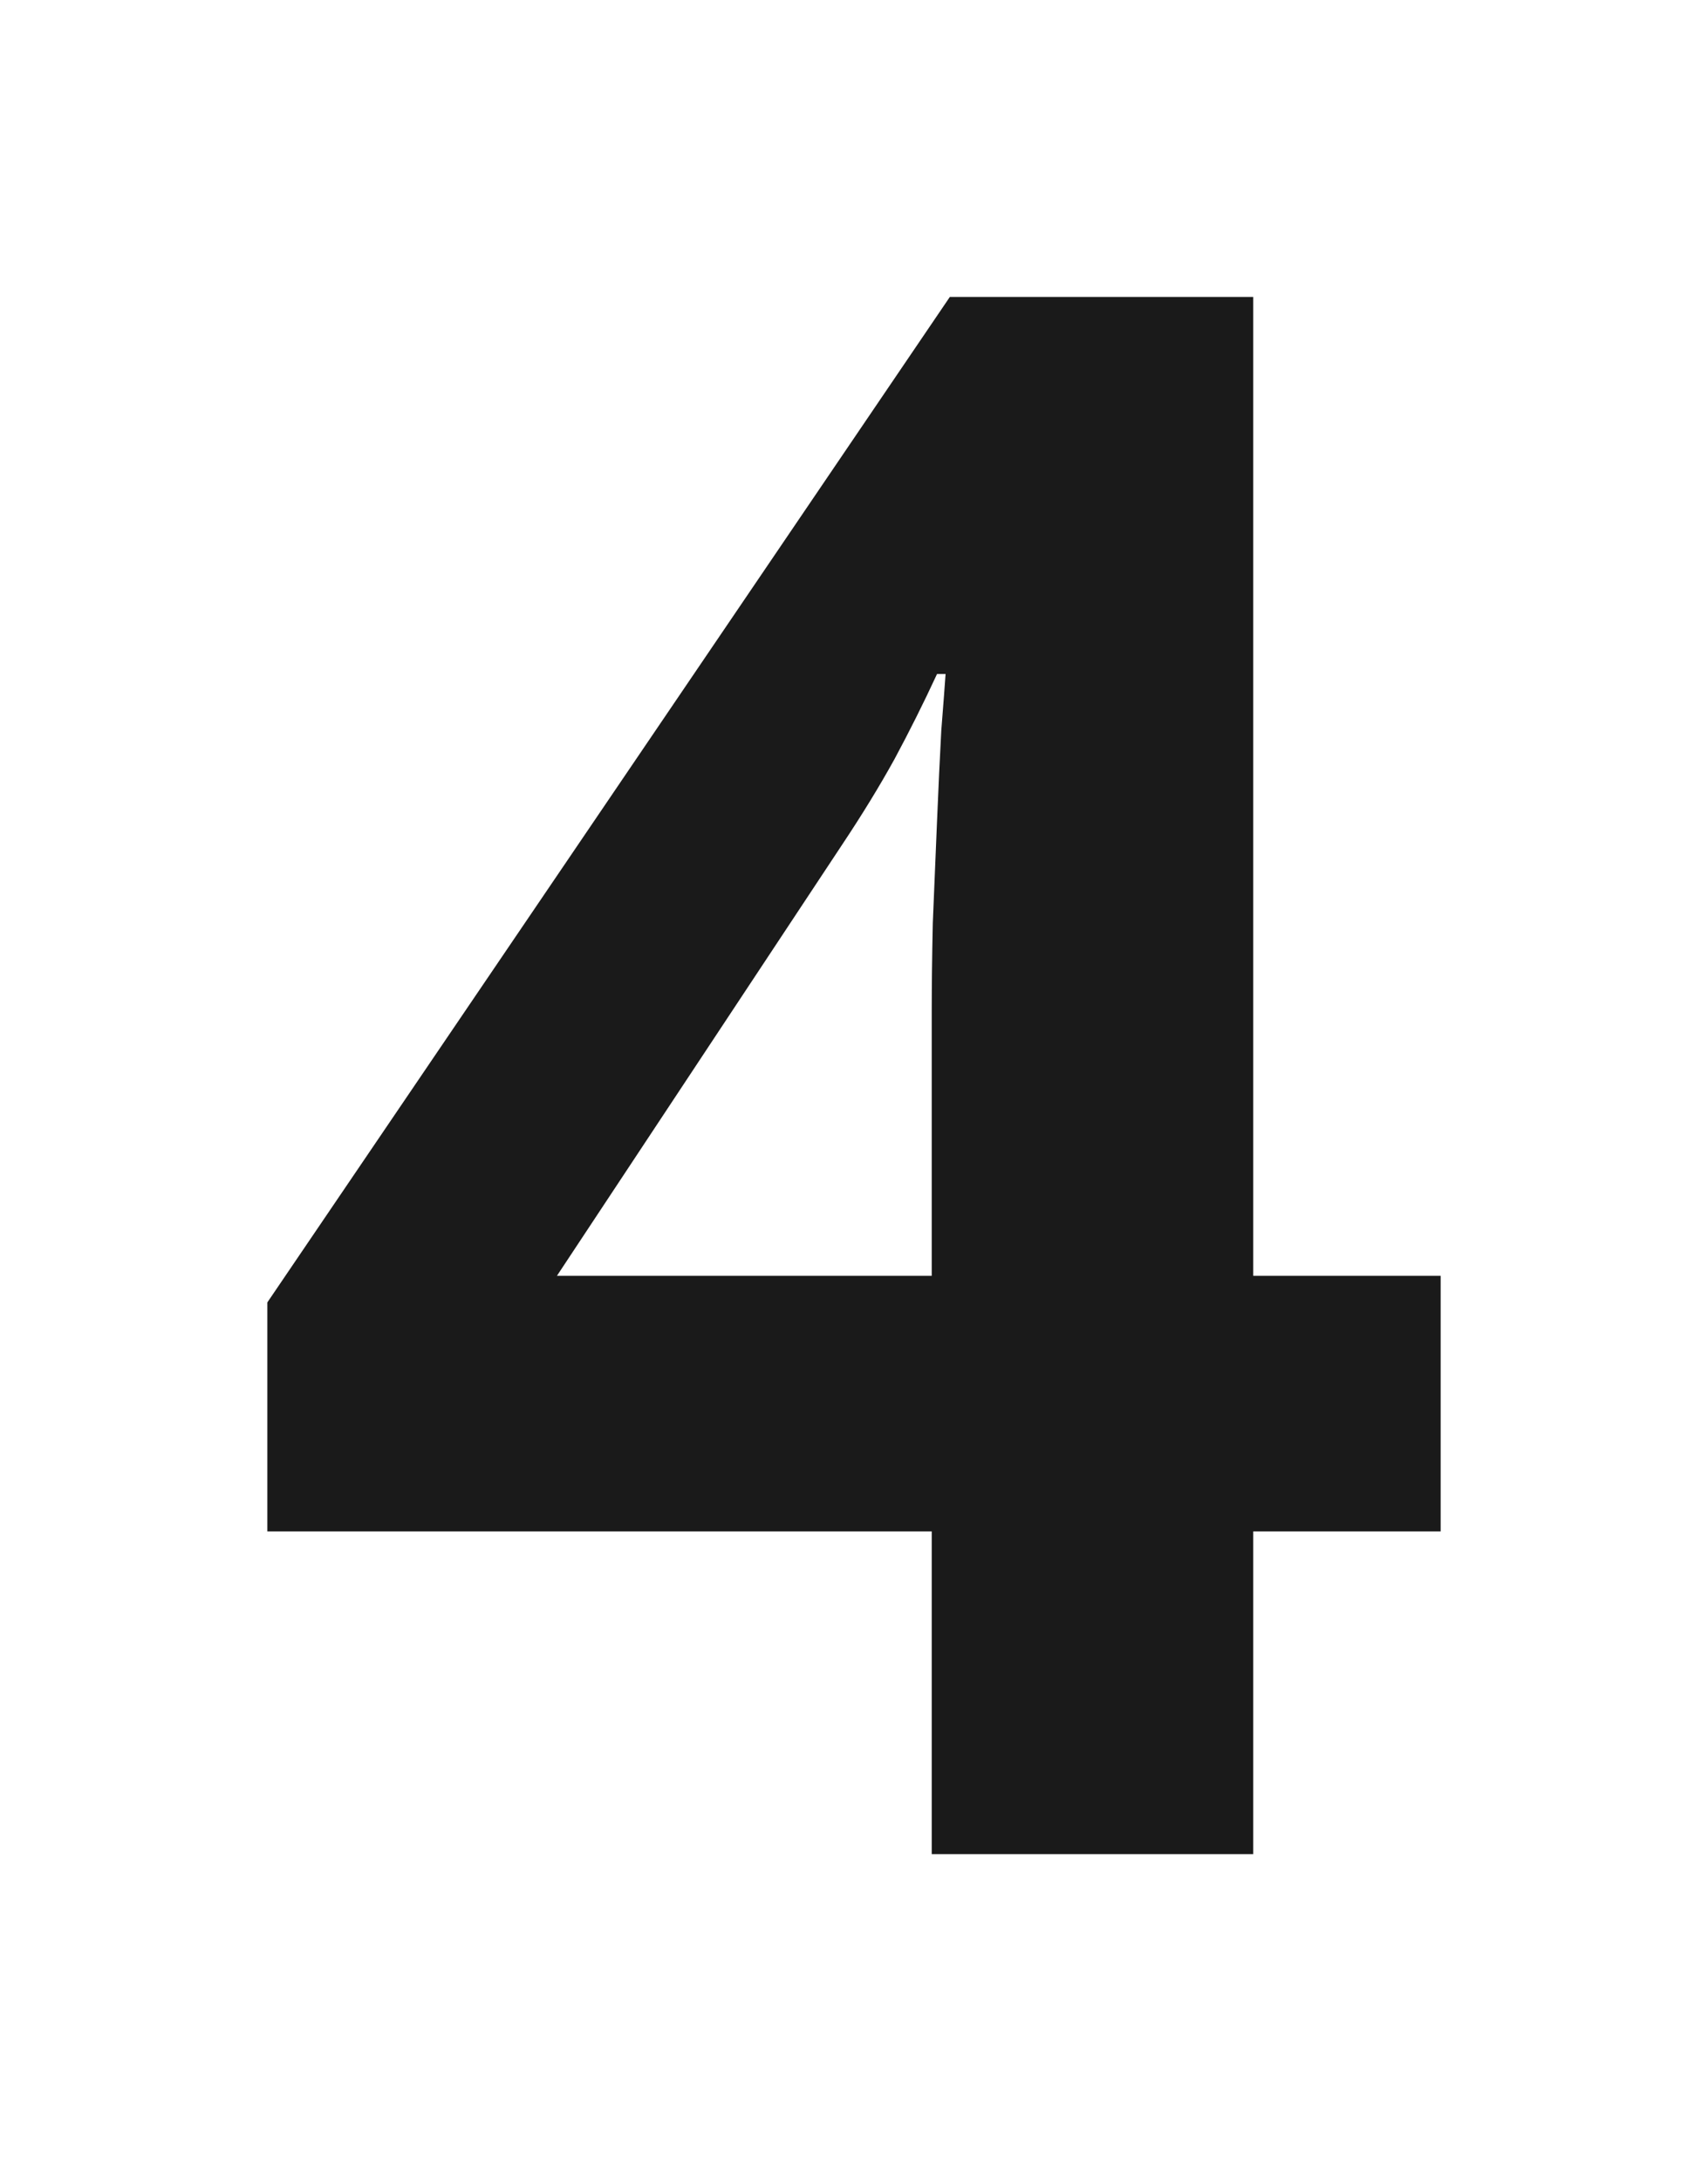 <svg width="47" height="60" viewBox="0 0 47 60" fill="none" xmlns="http://www.w3.org/2000/svg">
<path d="M39.643 42.123H34.486V51H25.639V42.123H7.357V35.824L26.137 8.168H34.486V35.092H39.643V42.123ZM25.639 35.092V27.826C25.639 27.143 25.648 26.332 25.668 25.395C25.707 24.457 25.746 23.52 25.785 22.582C25.824 21.645 25.863 20.814 25.902 20.092C25.961 19.35 26 18.832 26.02 18.539H25.785C25.414 19.34 25.023 20.121 24.613 20.883C24.203 21.625 23.725 22.406 23.178 23.227L15.326 35.092H25.639Z" fill="#1A1A1A"/>
</svg>
